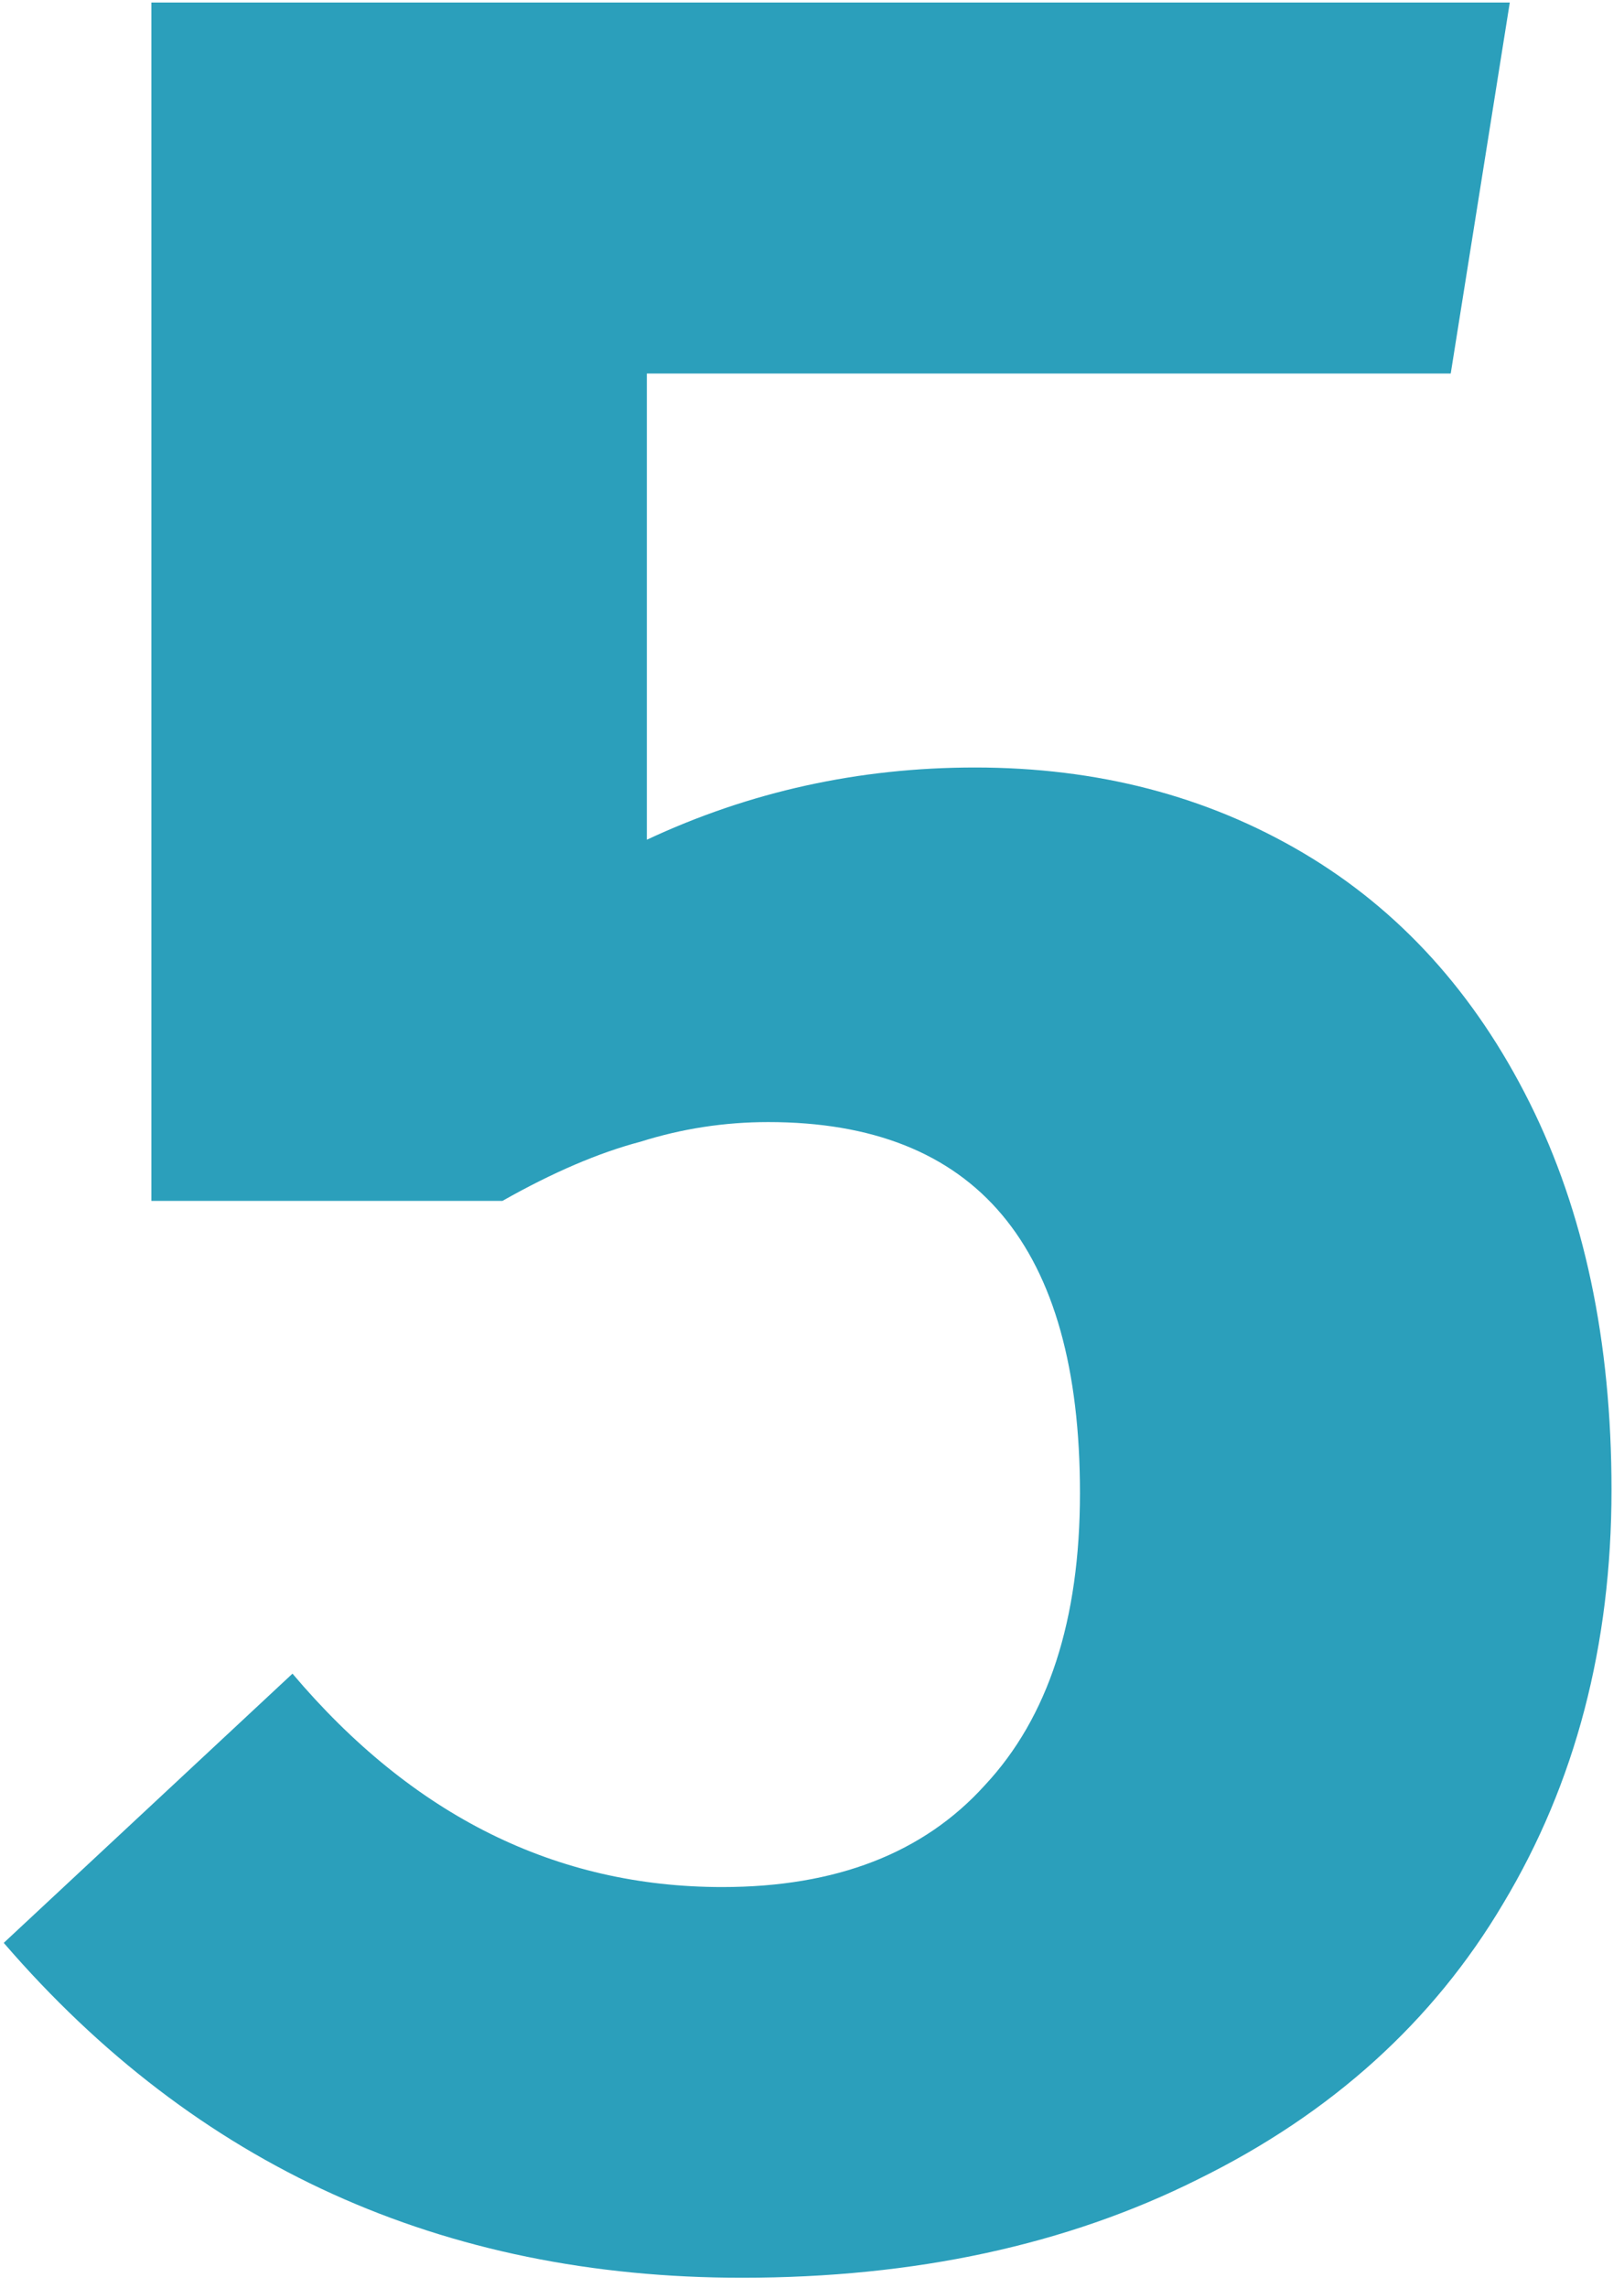 <svg xmlns="http://www.w3.org/2000/svg" width="49" height="69" viewBox="0 0 49 69" fill="none"><path d="M43.772 11.263H19.517V25.321C22.619 23.869 25.919 23.143 29.417 23.143C33.113 23.143 36.413 24.001 39.317 25.717C42.221 27.433 44.498 29.941 46.148 33.241C47.798 36.541 48.623 40.435 48.623 44.923C48.623 49.609 47.534 53.767 45.356 57.397C43.244 60.961 40.175 63.733 36.149 65.713C32.189 67.693 27.602 68.683 22.388 68.683C13.346 68.683 5.921 65.317 0.113 58.585L8.825 50.467C12.455 54.757 16.778 56.902 21.794 56.902C25.226 56.902 27.866 55.879 29.714 53.833C31.628 51.787 32.585 48.85 32.585 45.022C32.585 37.564 29.45 33.835 23.18 33.835C21.86 33.835 20.573 34.033 19.319 34.429C18.065 34.759 16.679 35.353 15.161 36.211H4.568V0.076H45.554L43.772 11.263Z" fill="#2B9FBB"></path></svg>